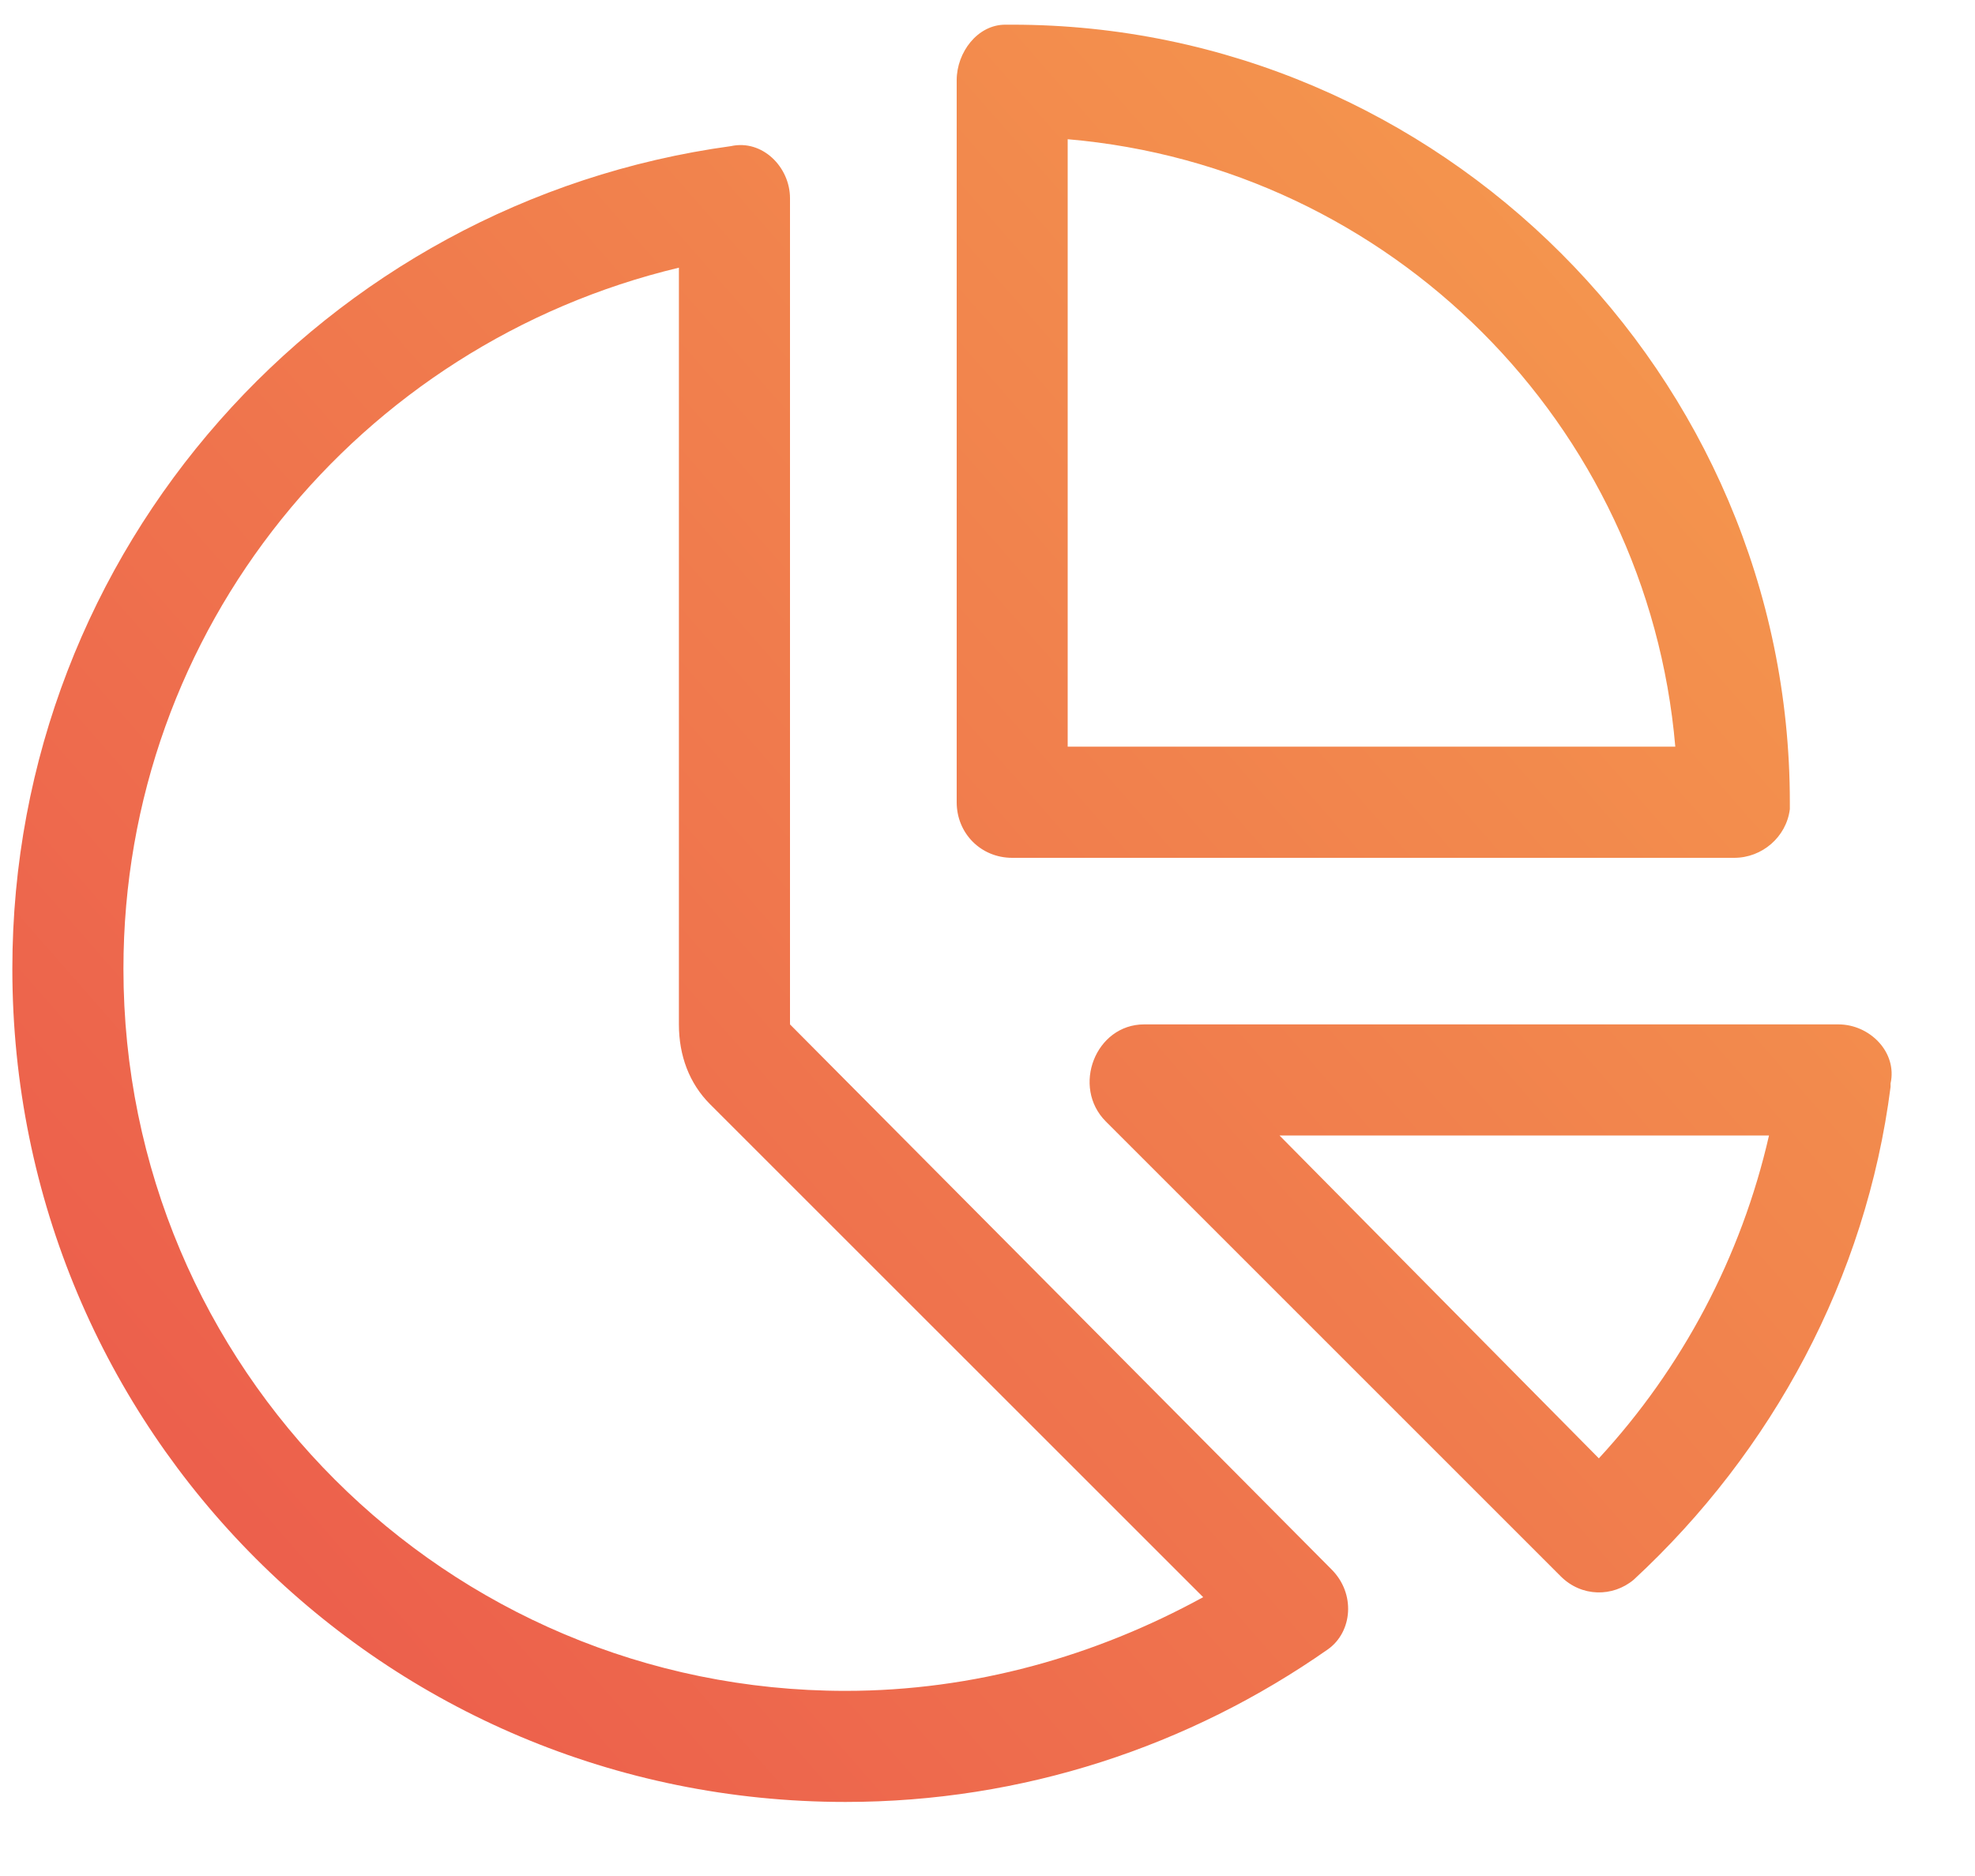 <svg width="20" height="19" viewBox="0 0 20 19" fill="none" xmlns="http://www.w3.org/2000/svg">
<path d="M16.965 7.562C16.684 4.293 14.082 1.691 10.812 1.41V7.562H16.965ZM10.25 8.688C9.934 8.688 9.688 8.441 9.688 8.125V0.812C9.688 0.531 9.898 0.25 10.18 0.25H10.25C14.574 0.25 18.125 3.801 18.125 8.125V8.195C18.09 8.477 17.844 8.688 17.562 8.688H10.25ZM7.191 11.184C6.98 10.973 6.875 10.691 6.875 10.375V2.711C3.641 3.484 1.25 6.367 1.25 9.812C1.25 13.855 4.52 17.125 8.562 17.125C9.863 17.125 11.094 16.773 12.184 16.176L7.191 11.184ZM7.402 1.48C7.719 1.41 8 1.691 8 2.008V10.375L13.484 15.895C13.73 16.141 13.695 16.527 13.449 16.703C12.043 17.688 10.355 18.25 8.562 18.25C3.887 18.25 0.125 14.488 0.125 9.812C0.125 5.559 3.289 2.043 7.402 1.48ZM16.191 14.77C17.035 13.855 17.633 12.73 17.914 11.5H12.957L16.191 14.77ZM19.145 10.973V11.008C18.898 12.941 17.949 14.699 16.543 16C16.332 16.176 16.016 16.176 15.805 15.965L11.199 11.359C10.848 11.008 11.094 10.375 11.586 10.375H18.617C18.934 10.375 19.215 10.656 19.145 10.973Z" fill="url(#paint0_linear_6760_14837)"/>
<defs>
<linearGradient id="paint0_linear_6760_14837" x1="-1" y1="20" x2="22.982" y2="-1.02" gradientUnits="userSpaceOnUse">
<stop stop-color="#EA504C"/>
<stop offset="1" stop-color="#F7AA4E"/>
</linearGradient>
</defs>
</svg>
